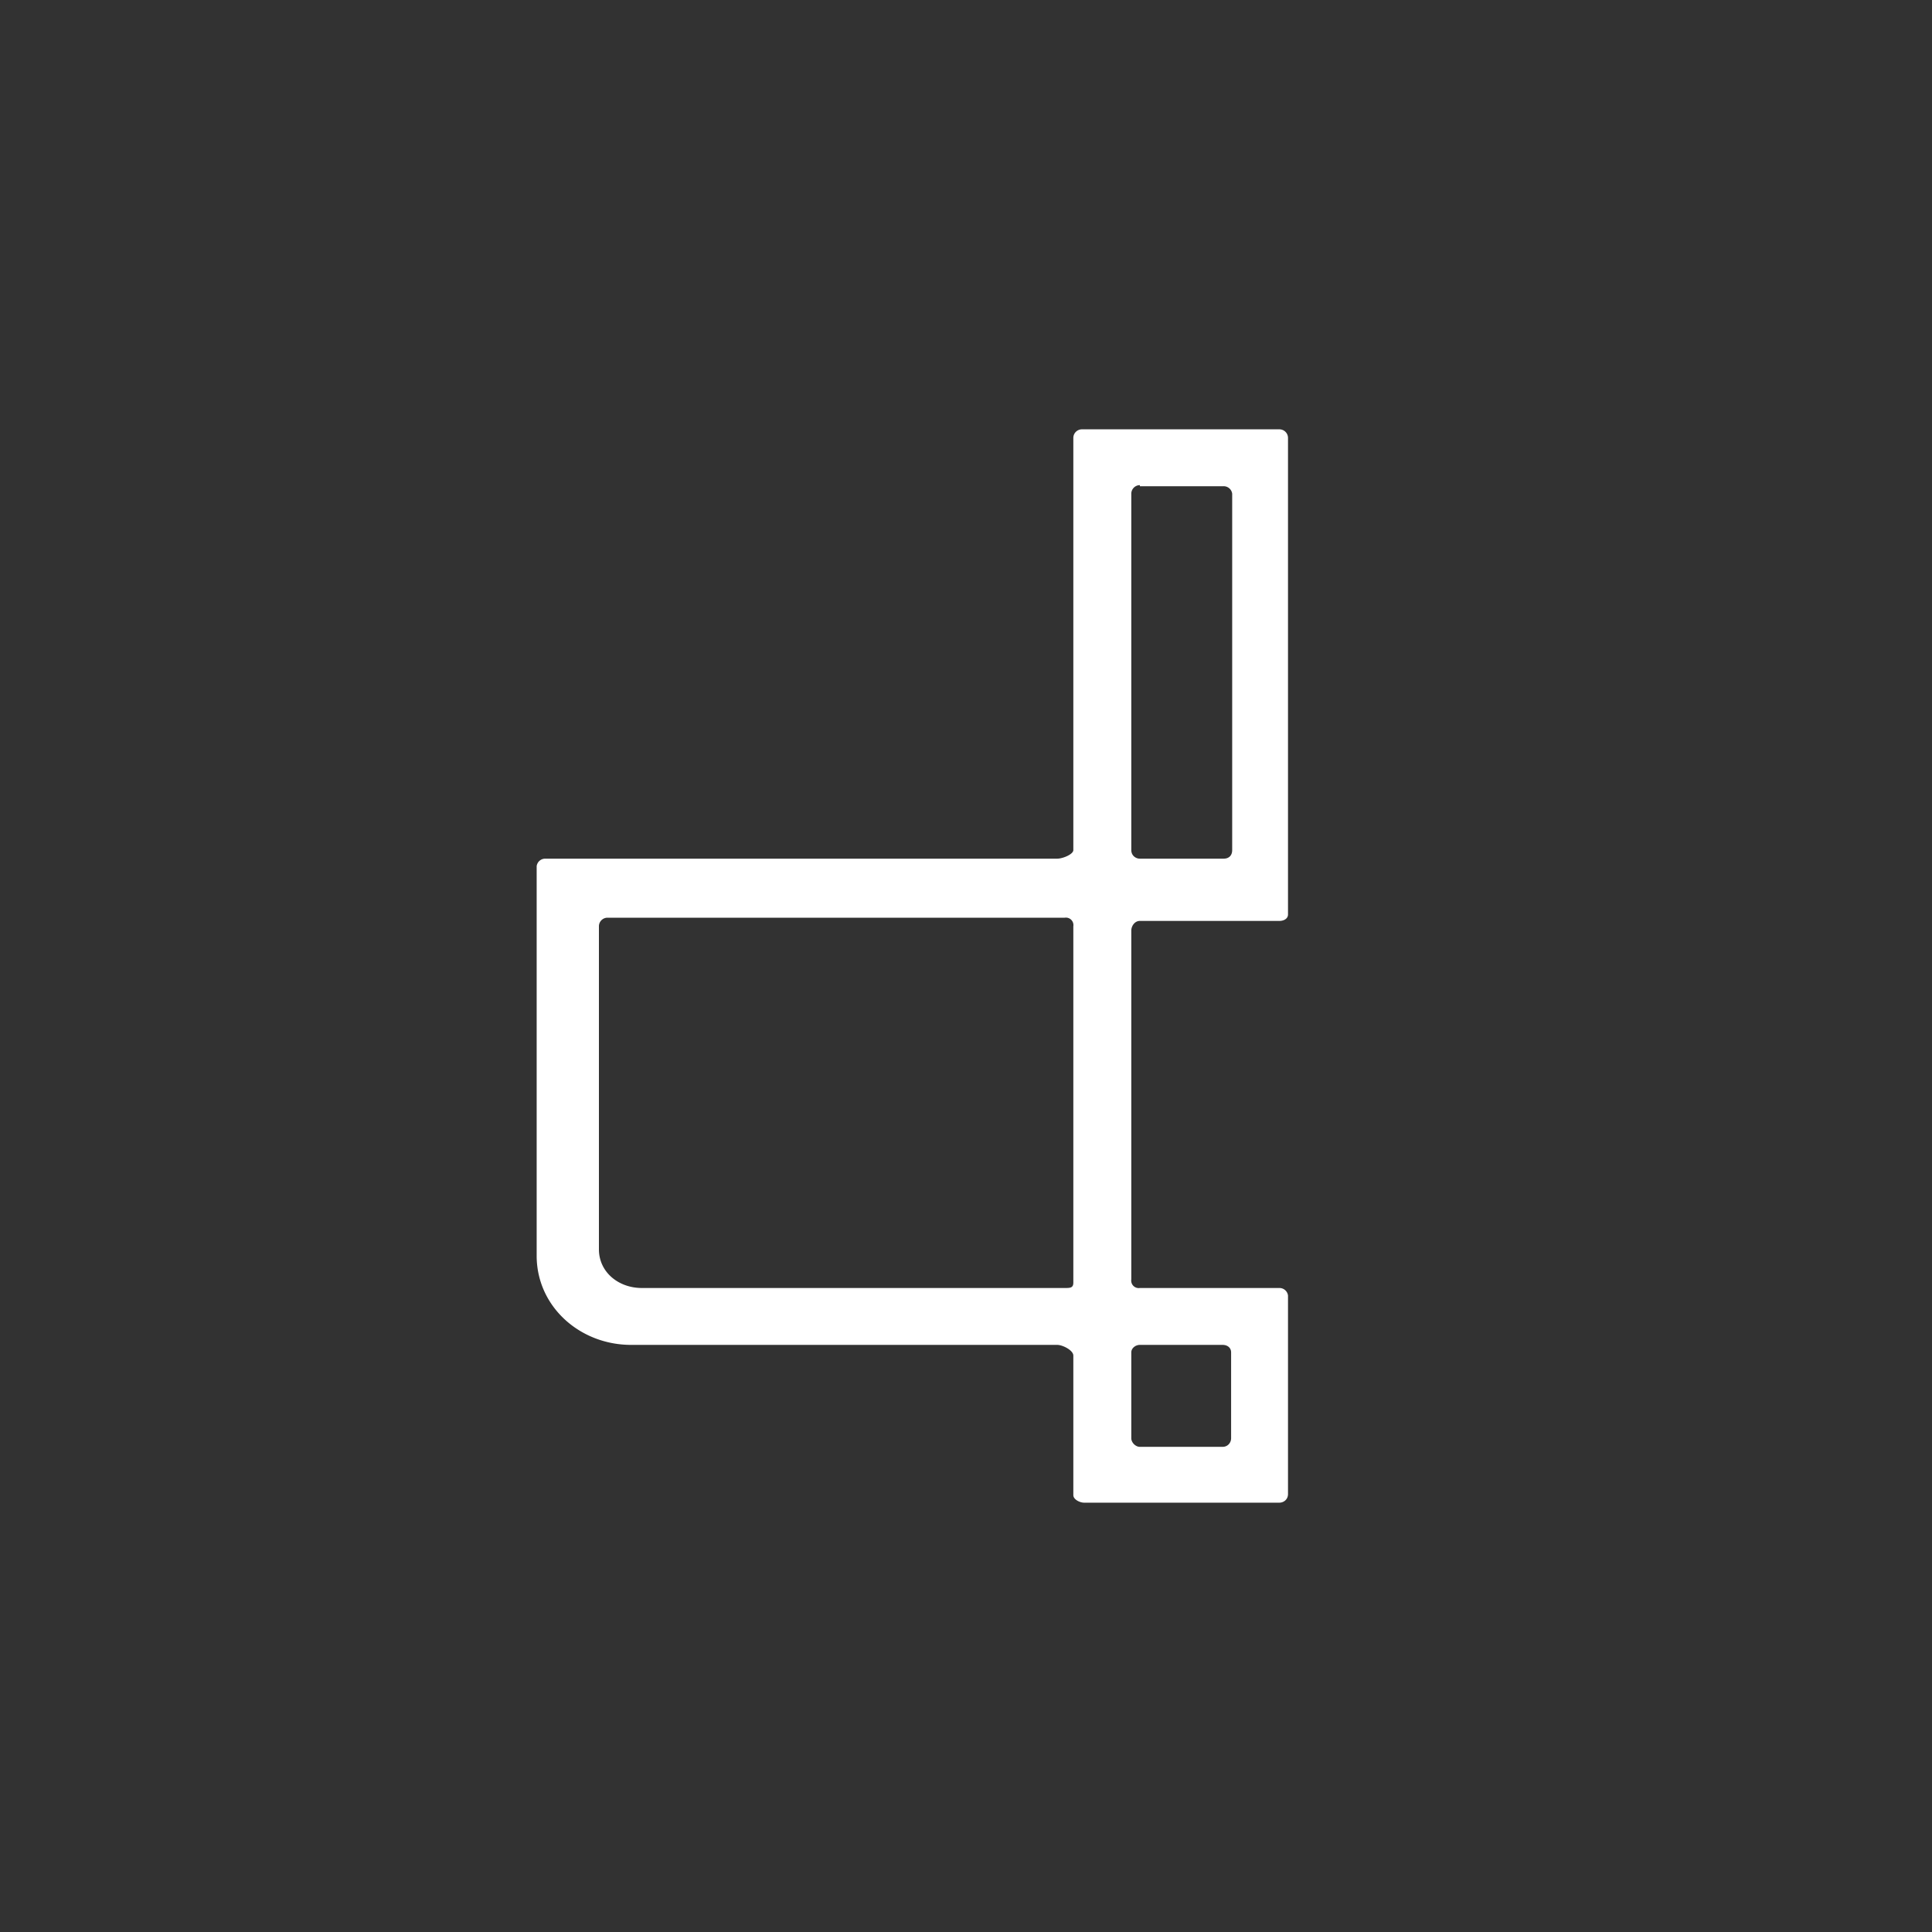 <!-- by TradingView --><svg width="18" height="18" viewBox="0 0 18 18" xmlns="http://www.w3.org/2000/svg"><path fill="#323232" d="M0 0h18v18H0z"/><path fill-rule="evenodd" d="M12 8.52V4.08a.08.08 0 0 0-.08-.08h-1.84a.08.08 0 0 0-.08.08v3.84c0 .04-.1.08-.15.08H5.08a.08.08 0 0 0-.08.07v3.63c0 .47.4.83.88.83h3.97c.05 0 .15.05.15.1v1.3c0 .04.06.07.1.07h1.82c.04 0 .08-.03.08-.08v-1.85a.08.08 0 0 0-.08-.07h-1.3a.07.07 0 0 1-.08-.08V8.67c0-.04.03-.09.08-.09h1.3c.04 0 .08-.02.08-.06Zm-1.38-4a.08.08 0 0 0-.08.08v3.32c0 .05.04.08.08.08h.78c.05 0 .08-.03.08-.08V4.6a.08.08 0 0 0-.08-.07h-.78Zm-.08 8.08c0-.04.04-.07.08-.07h.77c.05 0 .08.03.08.07v.8c0 .04-.03.08-.08.08h-.77c-.04 0-.08-.04-.08-.08v-.8ZM5.66 8.55a.08.08 0 0 0-.08.08v3.01c0 .21.18.36.4.36h3.94c.05 0 .08 0 .08-.05V8.63a.07.07 0 0 0-.08-.08H5.66Z" fill="#fff"/></svg>